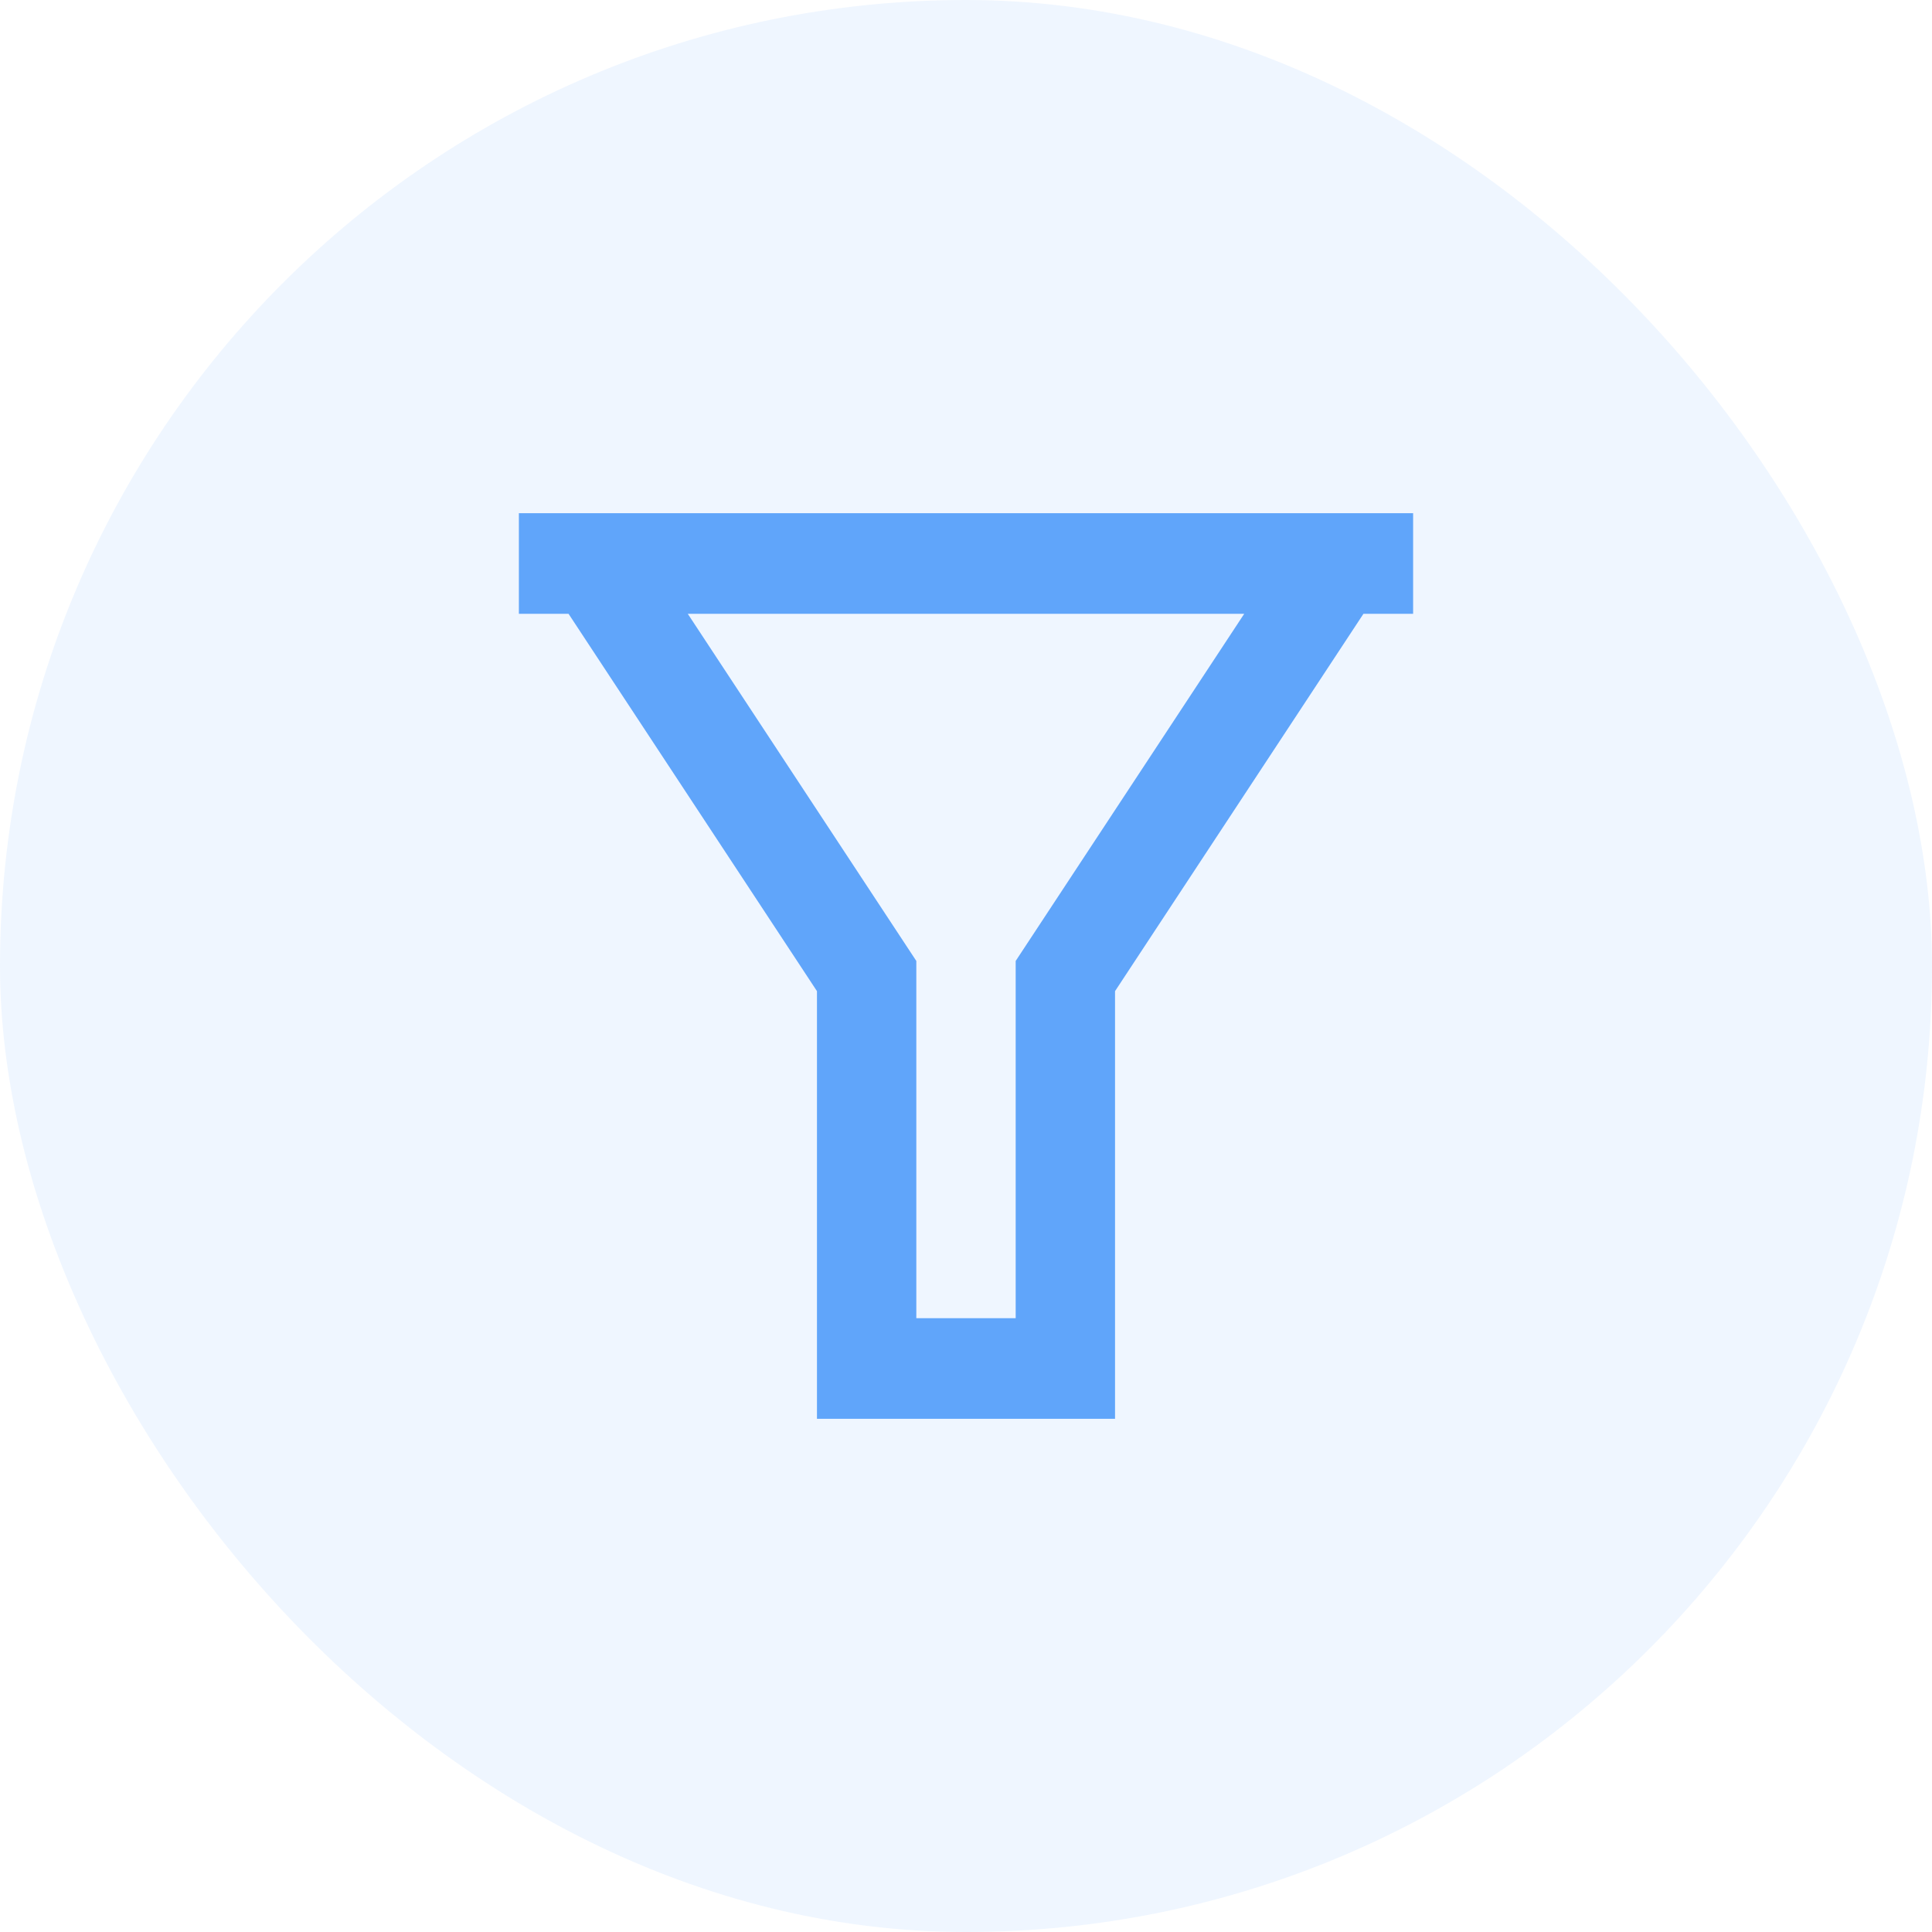 <svg width="56" height="56" viewBox="0 0 56 56" fill="none" xmlns="http://www.w3.org/2000/svg">
<rect width="56" height="56" rx="28" fill="#60A5FA" fill-opacity="0.1"/>
<path d="M40.96 14.875V17.792H39.52L32.32 28.729V41.125H23.68V28.729L16.48 17.792H15.04V14.875H40.96ZM19.936 17.792L26.56 27.854V38.208H29.44V27.854L36.064 17.792H19.936Z" fill="#60A5FA"/>
</svg>
